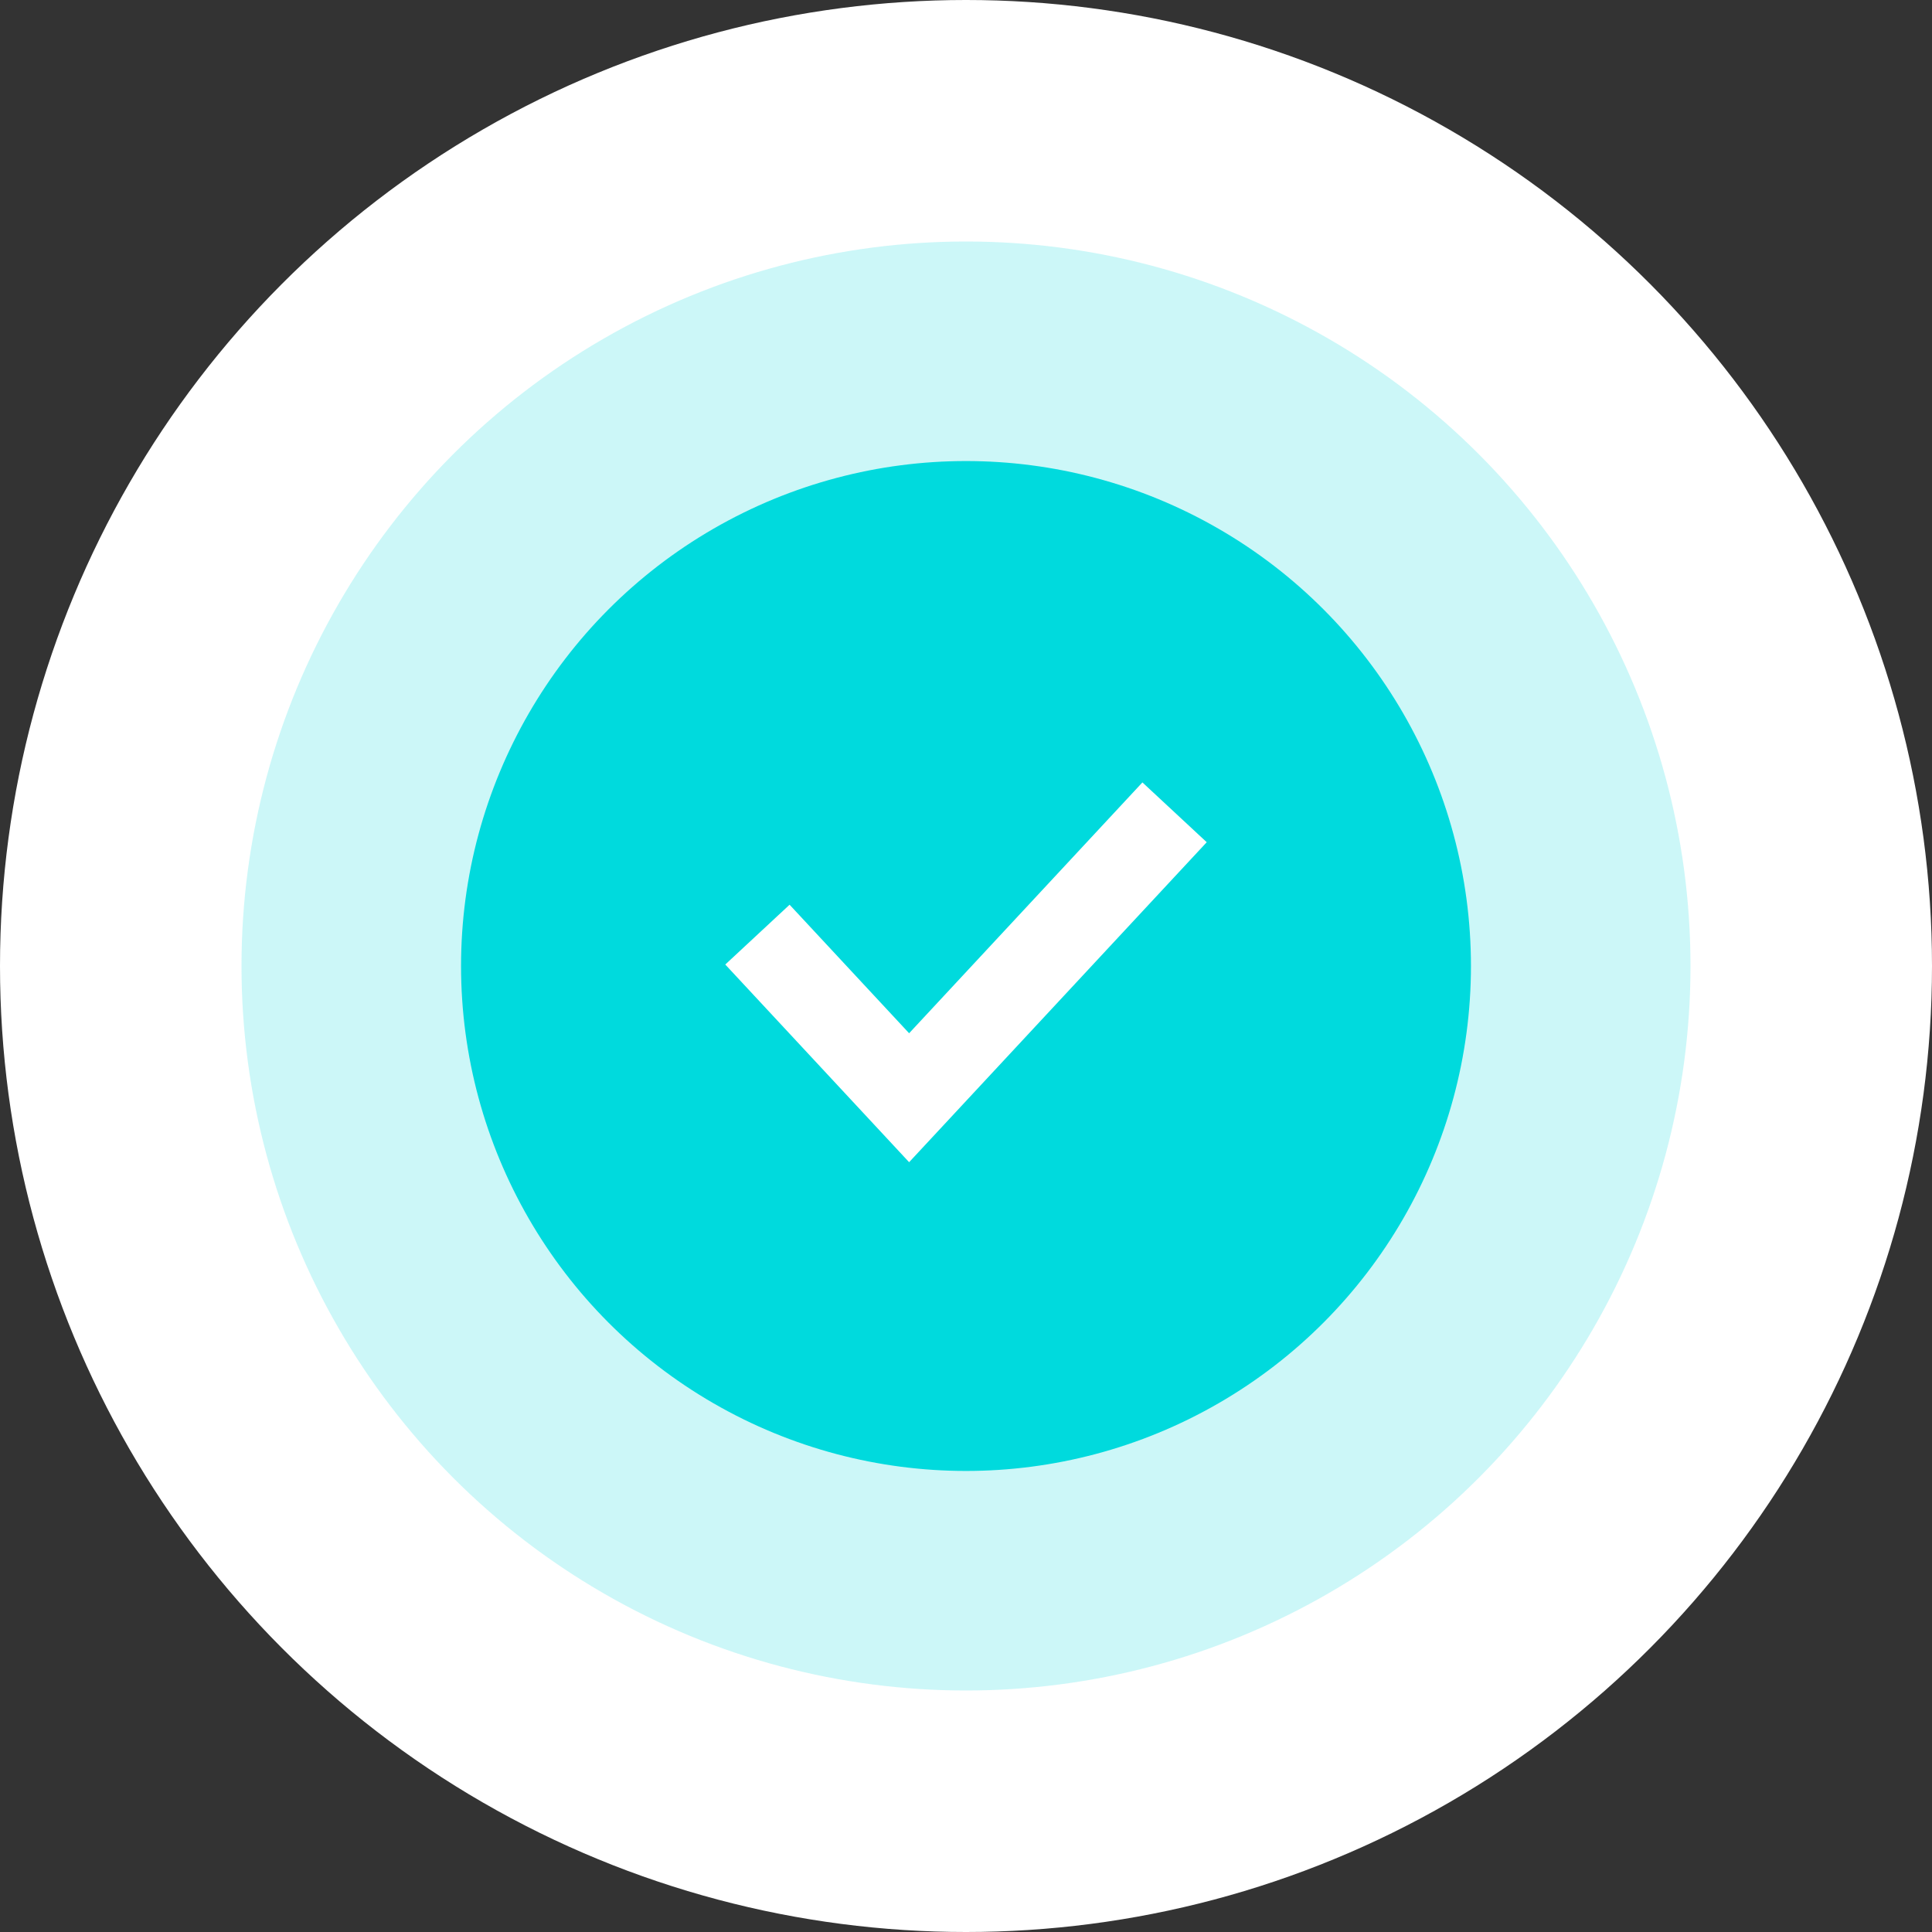 <svg width="88" height="88" viewBox="0 0 88 88" fill="none" xmlns="http://www.w3.org/2000/svg">
<rect x="0" y="0" width="88" height="88" fill="#333333" stroke="none"/>
<circle cx="44" cy="44" r="44" fill="white"/>
<circle opacity="0.2" cx="44" cy="44" r="33" fill="#00DADD"/>
<circle cx="44" cy="44" r="23" fill="#00DADD"/>
<path d="M34.5 42.571L41.409 50L53.5 37" stroke="white" stroke-width="4"/>
</svg>
